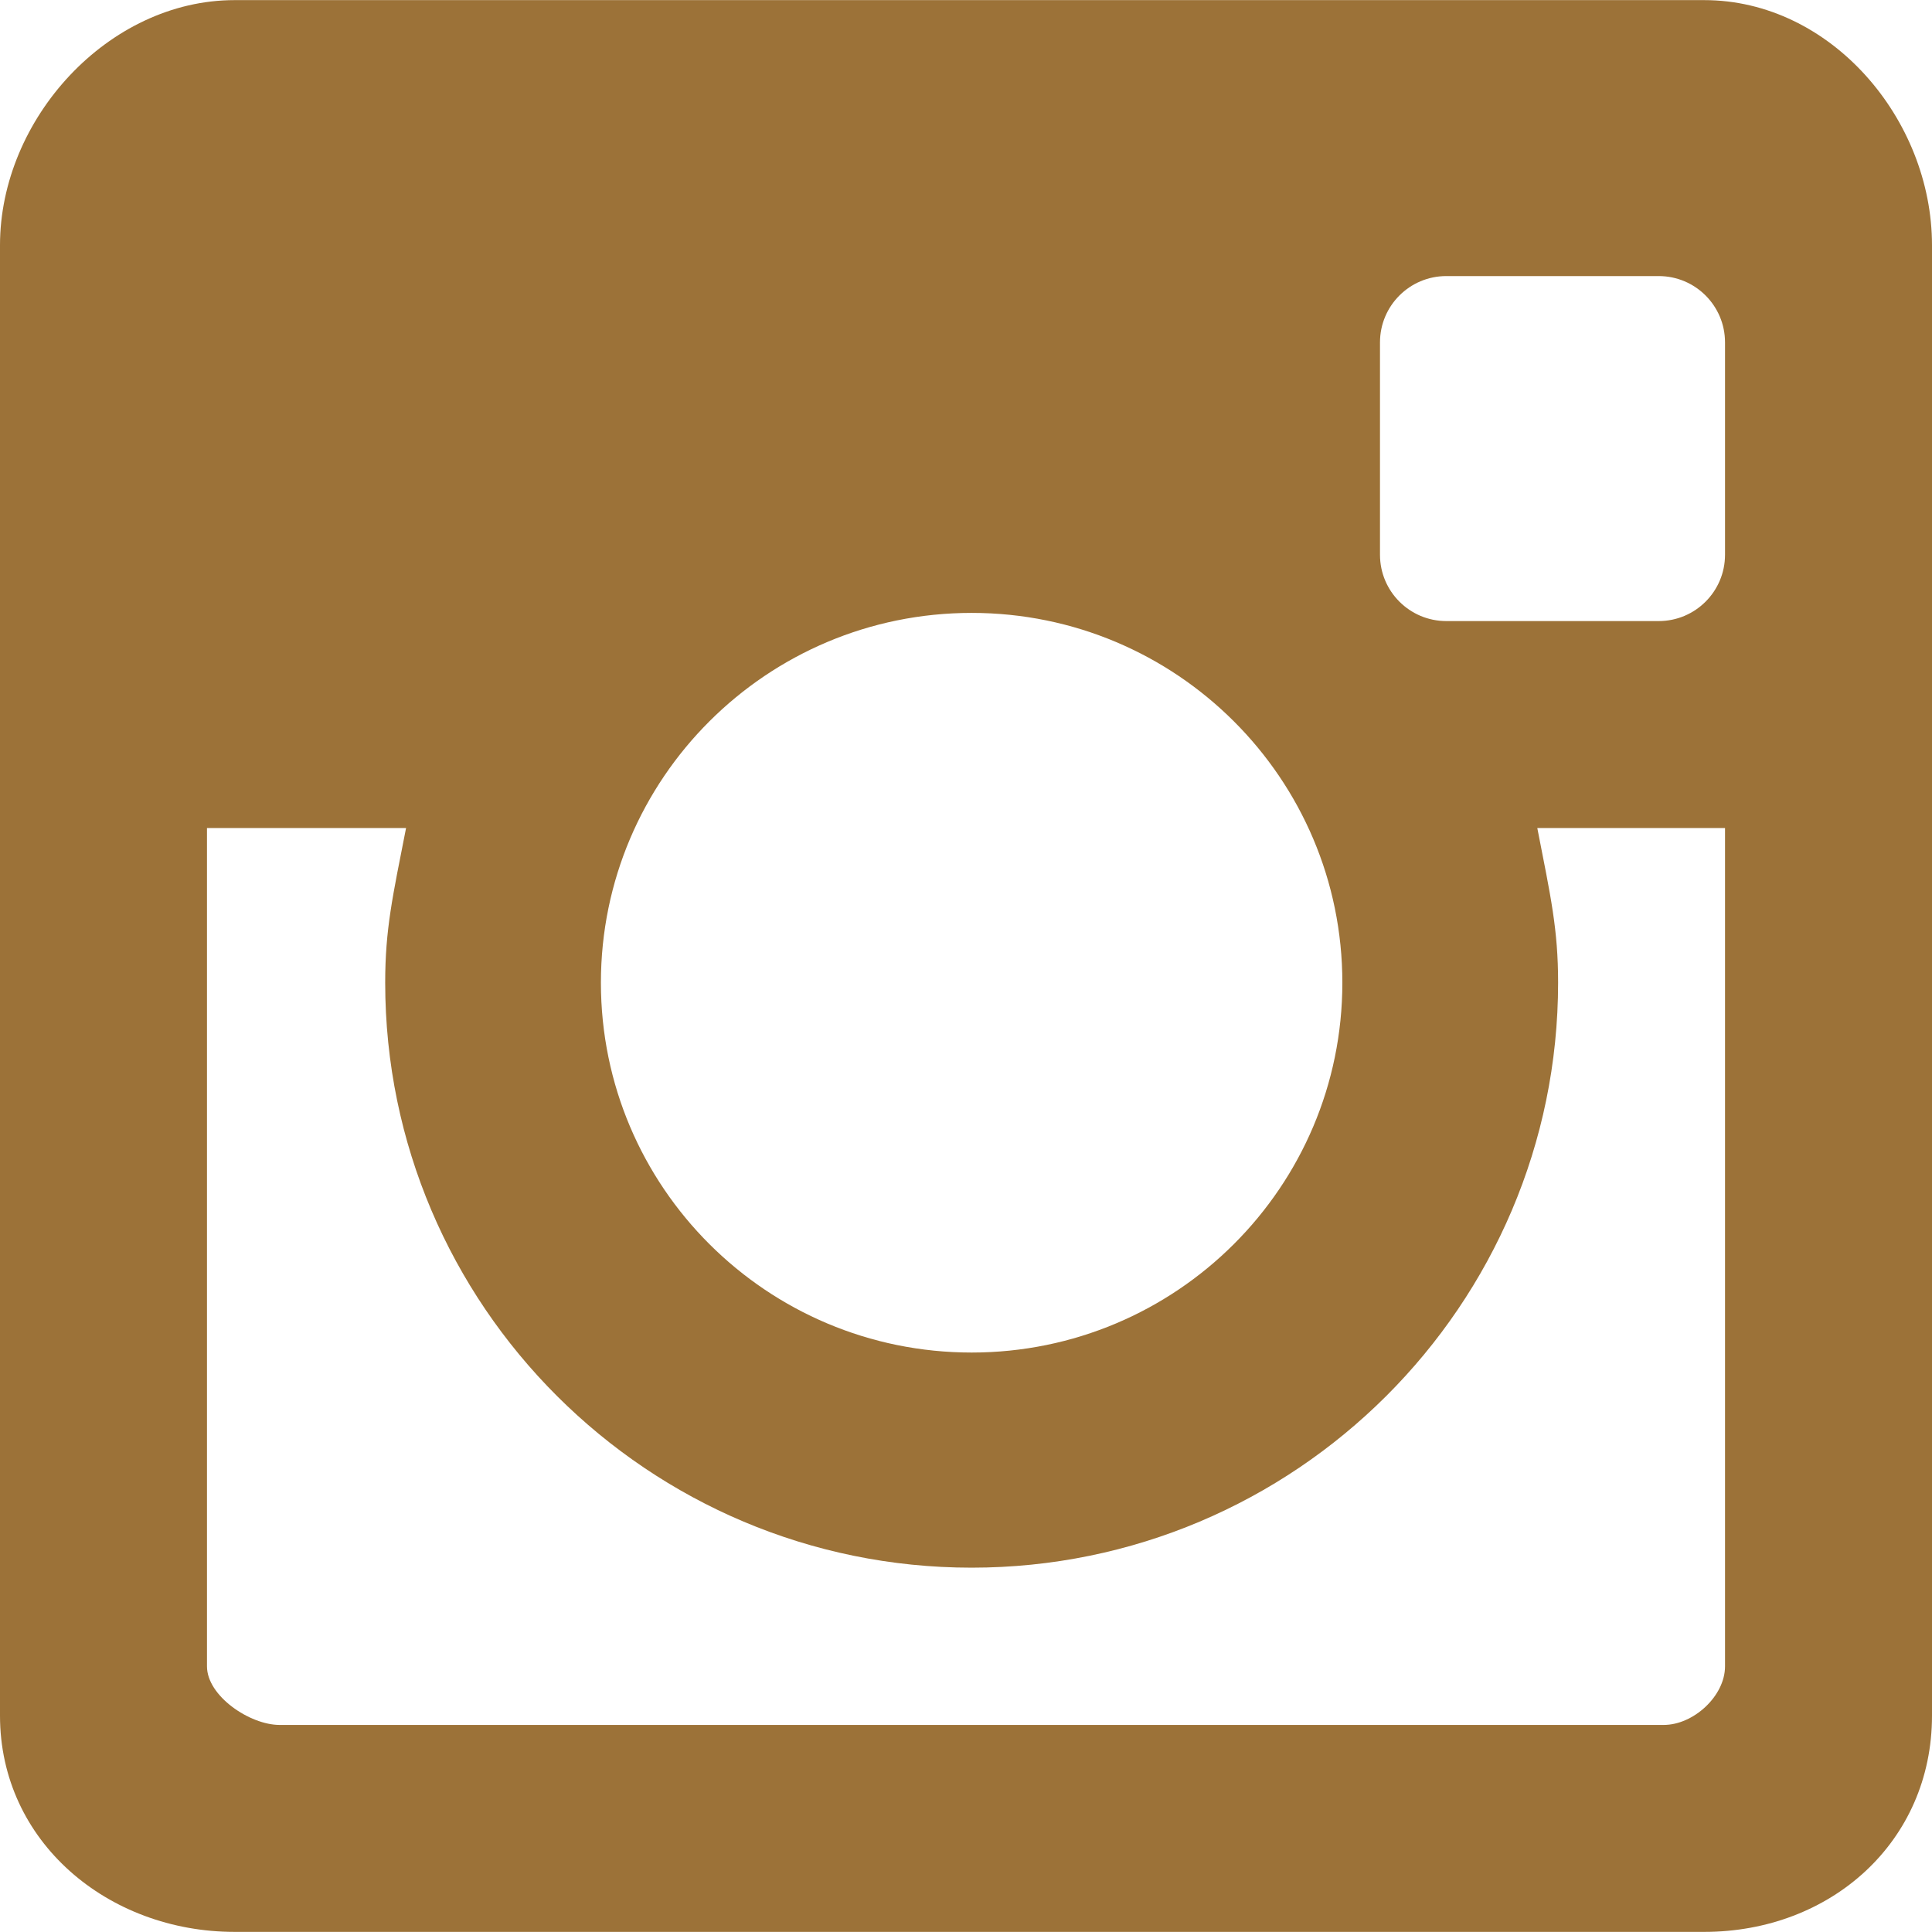 <?xml version="1.0" encoding="iso-8859-1"?>
<!-- Generator: Adobe Illustrator 18.0.0, SVG Export Plug-In . SVG Version: 6.00 Build 0)  -->
<!DOCTYPE svg PUBLIC "-//W3C//DTD SVG 1.1//EN" "http://www.w3.org/Graphics/SVG/1.1/DTD/svg11.dtd">
<svg version="1.1" id="Capa_1" xmlns="http://www.w3.org/2000/svg" xmlns:xlink="http://www.w3.org/1999/xlink" x="0px" y="0px"
	 viewBox="0 0 458.867 458.867" style="enable-background:new 0 0 458.867 458.867;" xml:space="preserve">
<path fill="#9c7238" d="M404.75,0.027H55.731C25.664,0.027,0,28.27,0,58.245V407.49c0,29.965,25.664,51.351,55.731,51.351H404.75
	c30.066,0,54.117-21.386,54.117-51.351V58.245C458.867,28.27,434.816,0.027,404.75,0.027z M393.955,65.57
	c8.699,0,15.752,7.053,15.752,15.752v50.436c0,8.699-7.053,15.752-15.752,15.752h-50.443c-8.699,0-15.752-7.053-15.752-15.752
	V81.322c0-8.699,7.053-15.752,15.752-15.752H393.955z M230.771,145.569c48.631,0,88.05,39.334,88.05,87.832
	c0,48.506-39.419,87.839-88.05,87.839c-48.622,0-88.05-39.333-88.05-87.839C142.721,184.903,182.148,145.569,230.771,145.569z
	 M409.707,395.776c0,7.046-7.489,13.912-14.559,13.912H66.407c-7.067,0-17.246-6.866-17.246-13.912V196.663h47.282
	c-3.219,16.391-4.956,24.035-4.956,36.738c0,76.617,62.479,138.934,139.283,138.934c76.811,0,139.292-62.332,139.292-138.949
	c0-12.688-1.738-20.332-4.941-36.723h44.586V395.776z"/>
<g>
</g>
<g>
</g>
<g>
</g>
<g>
</g>
<g>
</g>
<g>
</g>
<g>
</g>
<g>
</g>
<g>
</g>
<g>
</g>
<g>
</g>
<g>
</g>
<g>
</g>
<g>
</g>
<g>
</g>
</svg>
